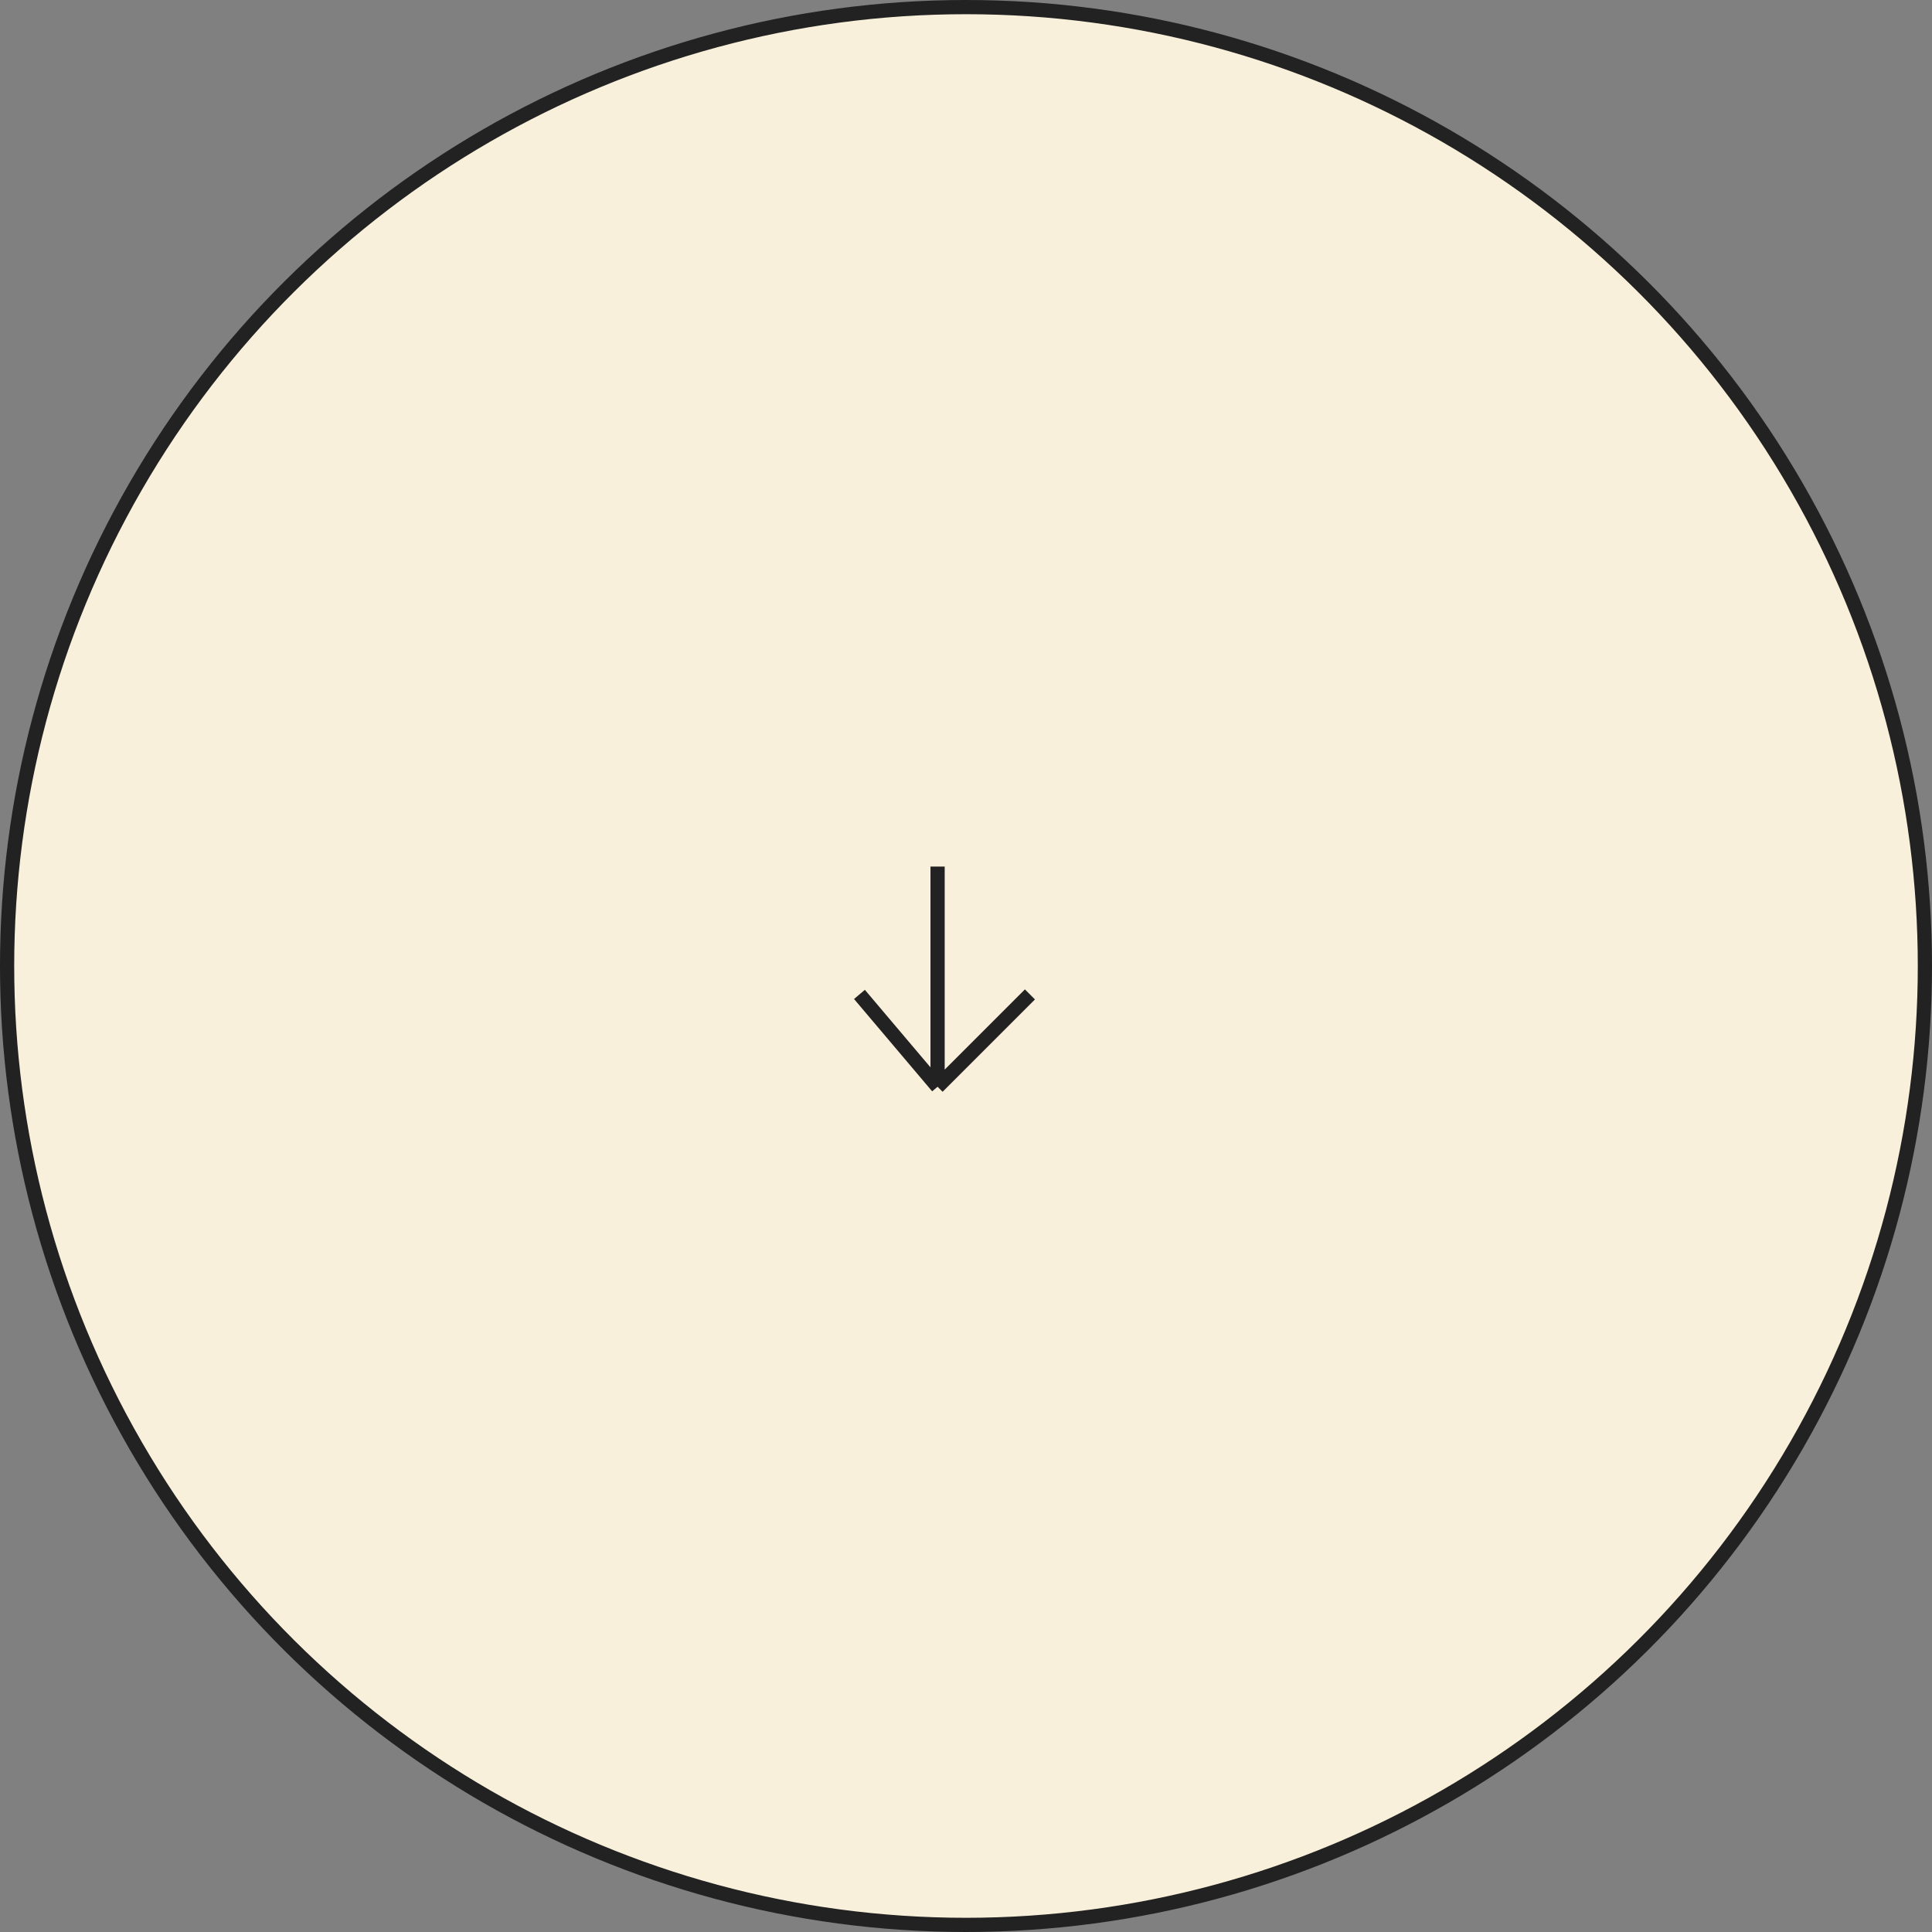 <svg width="136" height="136" viewBox="0 0 136 136" fill="none" xmlns="http://www.w3.org/2000/svg">
<rect x="0" y="0" width="136" height="136" fill="#808080" stroke="none"/>
<circle  fill="#F8F0DB" cx="68" cy="68" r="67.5" transform="rotate(90 68 68)" stroke="#222222"/>
<path d="M66 61L66 76.5M66 76.5L72.5 70M66 76.5L60.5 70" stroke="#222222"/>
</svg>
